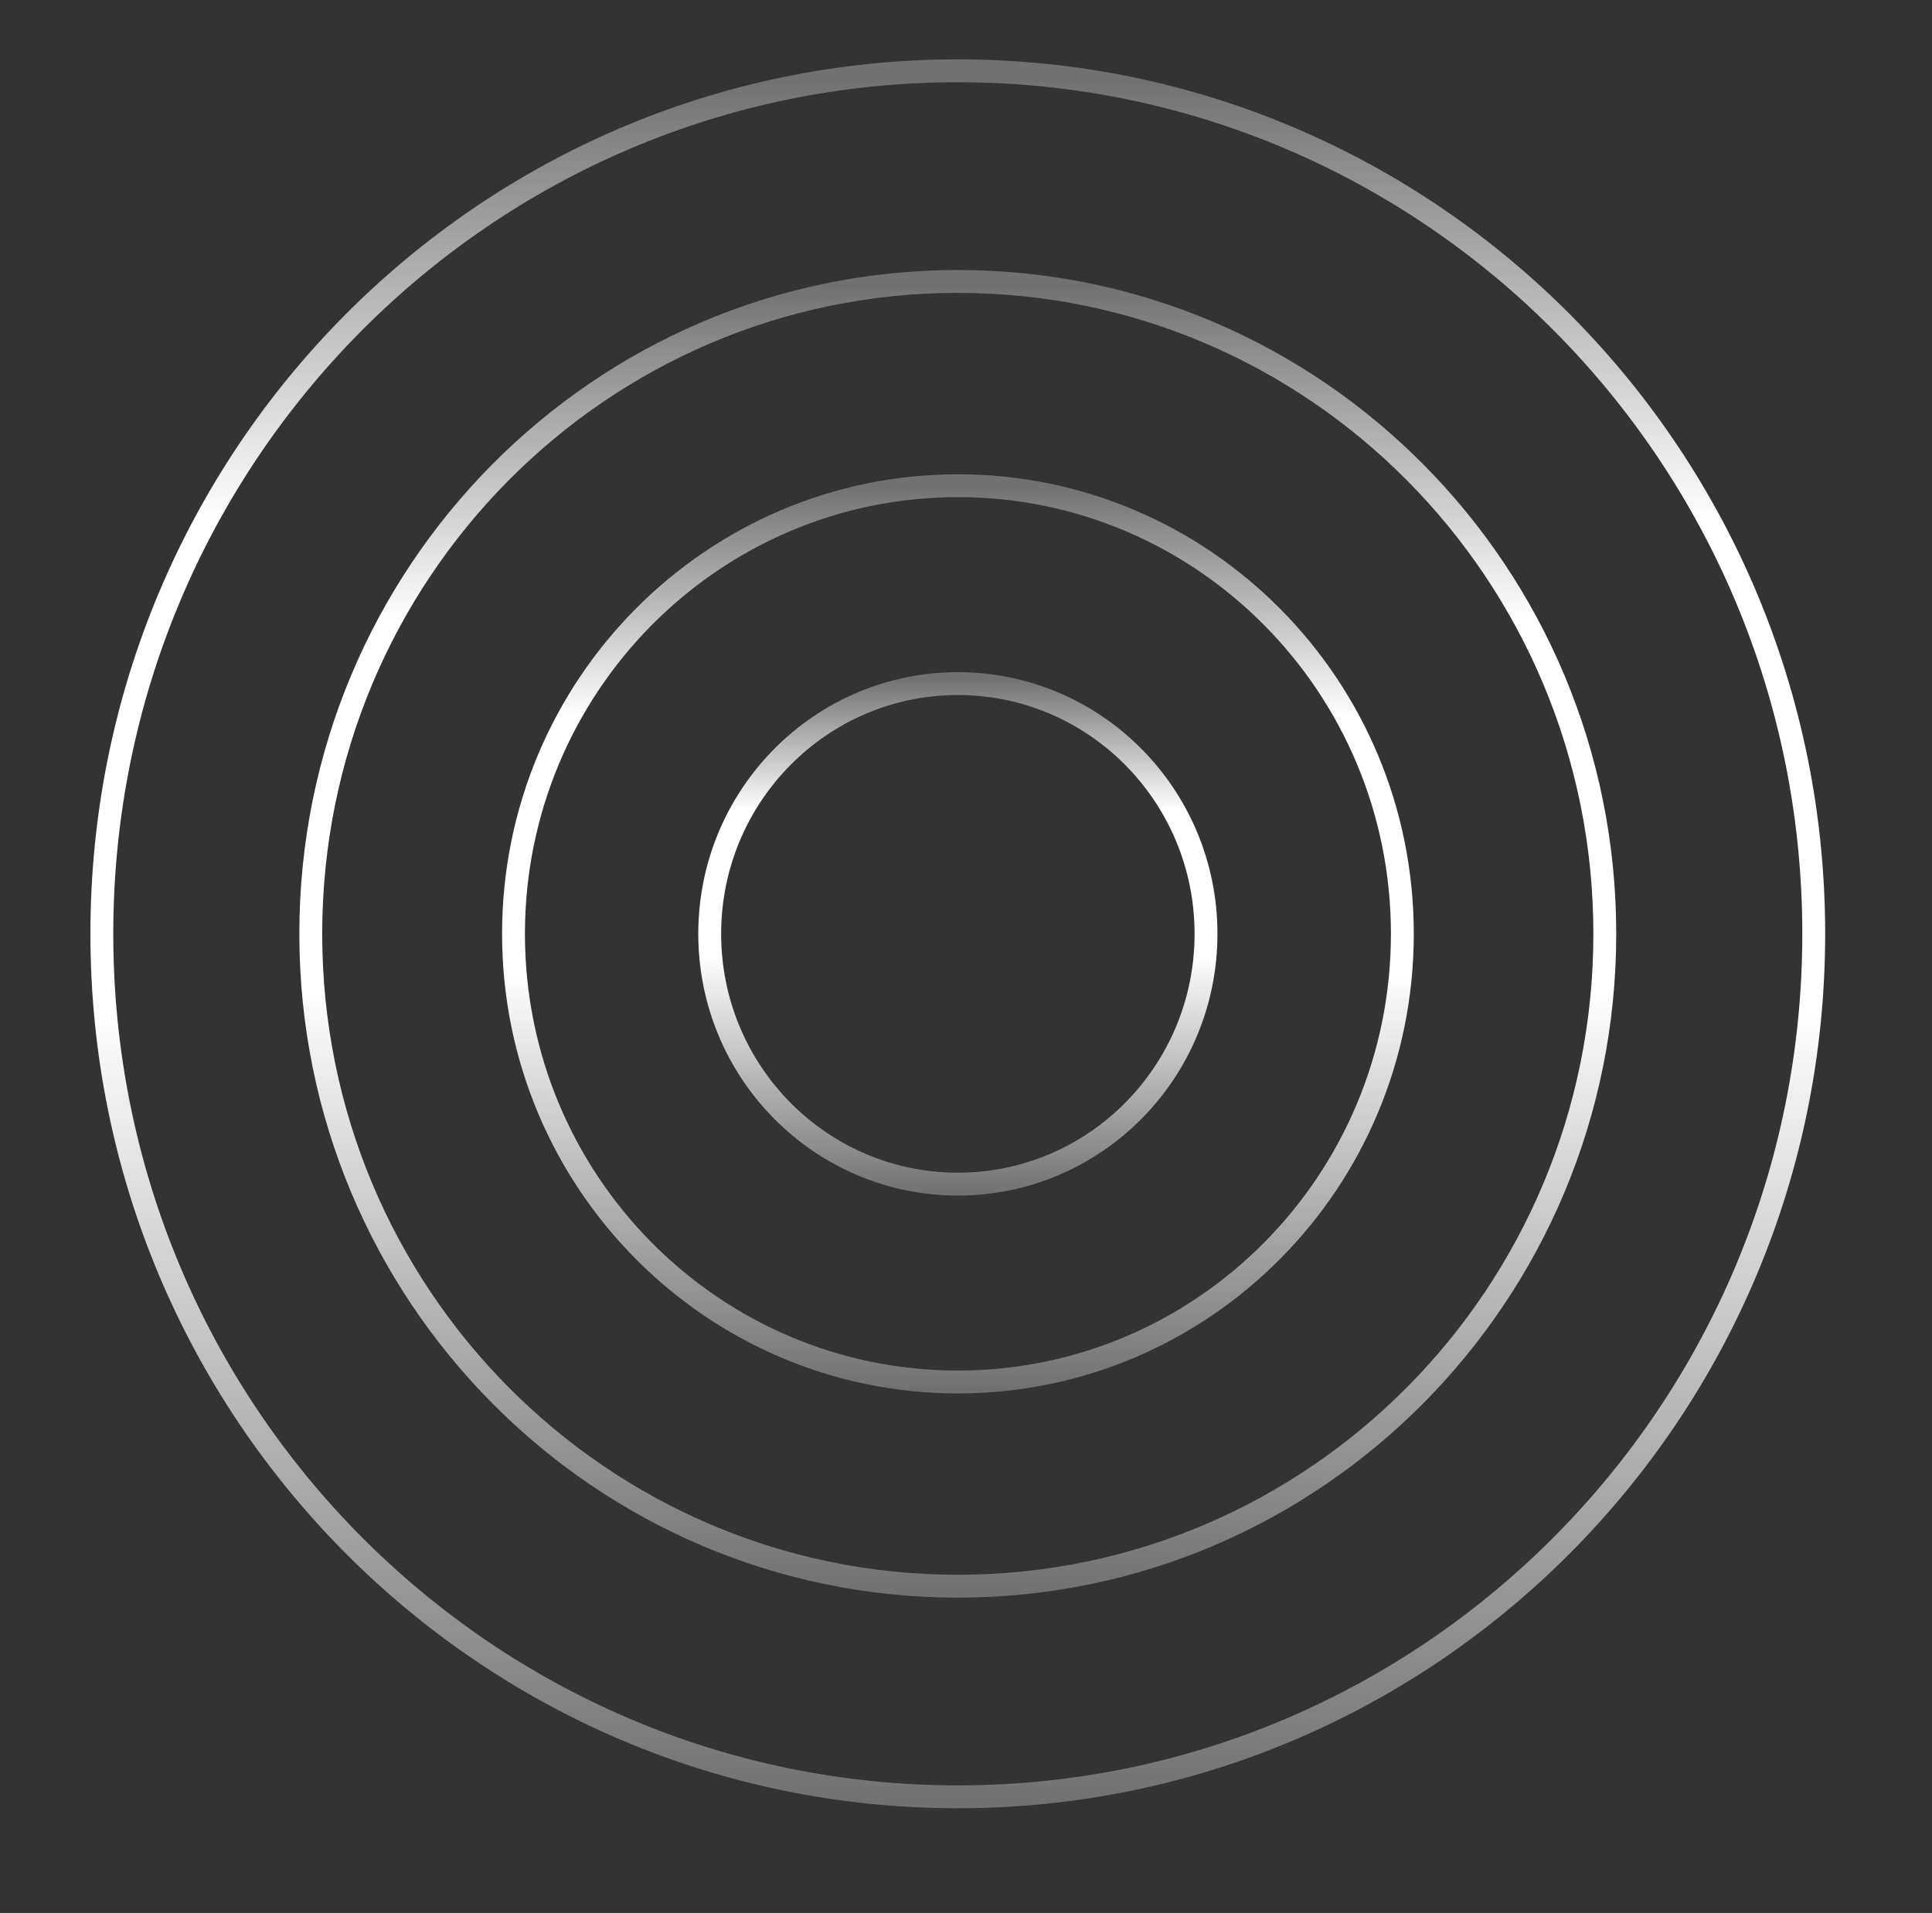 <svg xmlns="http://www.w3.org/2000/svg" fill="none" viewBox="0 0 104 103" height="103" width="104">
<rect x="0" y="0" width="104" height="103" fill="#333333" stroke="none"/>
<path stroke-width="1.231" stroke="url(#paint0_linear_1358_144)" d="M51.565 26.152C64.772 26.152 75.489 36.95 75.489 50.281C75.489 63.612 64.772 74.41 51.565 74.41C38.358 74.41 27.642 63.612 27.642 50.281C27.642 36.951 38.358 26.153 51.565 26.152Z"></path>
<path stroke-width="1.231" stroke="url(#paint1_linear_1358_144)" d="M51.558 3.812C77 3.812 97.634 24.612 97.634 50.279C97.634 75.947 77 96.746 51.558 96.746C26.116 96.746 5.482 75.947 5.482 50.279C5.482 24.612 26.116 3.812 51.558 3.812Z"></path>
<path stroke-width="1.231" stroke="url(#paint2_linear_1358_144)" d="M51.562 36.807C58.935 36.807 64.92 42.835 64.92 50.282C64.92 57.729 58.935 63.757 51.562 63.757C44.19 63.757 38.204 57.729 38.204 50.282C38.204 42.835 44.19 36.807 51.562 36.807Z"></path>
<path stroke-width="1.231" stroke="url(#paint3_linear_1358_144)" d="M51.558 15.154C70.789 15.154 86.387 30.876 86.387 50.28C86.387 69.685 70.789 85.406 51.558 85.406C32.327 85.406 16.729 69.685 16.729 50.28C16.729 30.876 32.327 15.154 51.558 15.154Z"></path>
<defs>
<linearGradient gradientUnits="userSpaceOnUse" y2="75.025" x2="51.565" y1="25.537" x1="51.565" id="paint0_linear_1358_144">
<stop stop-opacity="0.3" stop-color="white" offset="0.01"></stop>
<stop stop-color="white" offset="0.264"></stop>
<stop stop-color="white" offset="0.543"></stop>
<stop stop-opacity="0.3" stop-color="white" offset="1"></stop>
</linearGradient>
<linearGradient gradientUnits="userSpaceOnUse" y2="97.362" x2="51.558" y1="3.197" x1="51.558" id="paint1_linear_1358_144">
<stop stop-opacity="0.3" stop-color="white" offset="0.01"></stop>
<stop stop-color="white" offset="0.264"></stop>
<stop stop-color="white" offset="0.543"></stop>
<stop stop-opacity="0.3" stop-color="white" offset="1"></stop>
</linearGradient>
<linearGradient gradientUnits="userSpaceOnUse" y2="64.372" x2="51.562" y1="36.191" x1="51.562" id="paint2_linear_1358_144">
<stop stop-opacity="0.3" stop-color="white" offset="0.01"></stop>
<stop stop-color="white" offset="0.264"></stop>
<stop stop-color="white" offset="0.543"></stop>
<stop stop-opacity="0.3" stop-color="white" offset="1"></stop>
</linearGradient>
<linearGradient gradientUnits="userSpaceOnUse" y2="86.022" x2="51.558" y1="14.539" x1="51.558" id="paint3_linear_1358_144">
<stop stop-opacity="0.3" stop-color="white" offset="0.01"></stop>
<stop stop-color="white" offset="0.264"></stop>
<stop stop-color="white" offset="0.543"></stop>
<stop stop-opacity="0.3" stop-color="white" offset="1"></stop>
</linearGradient>
</defs>
</svg>
